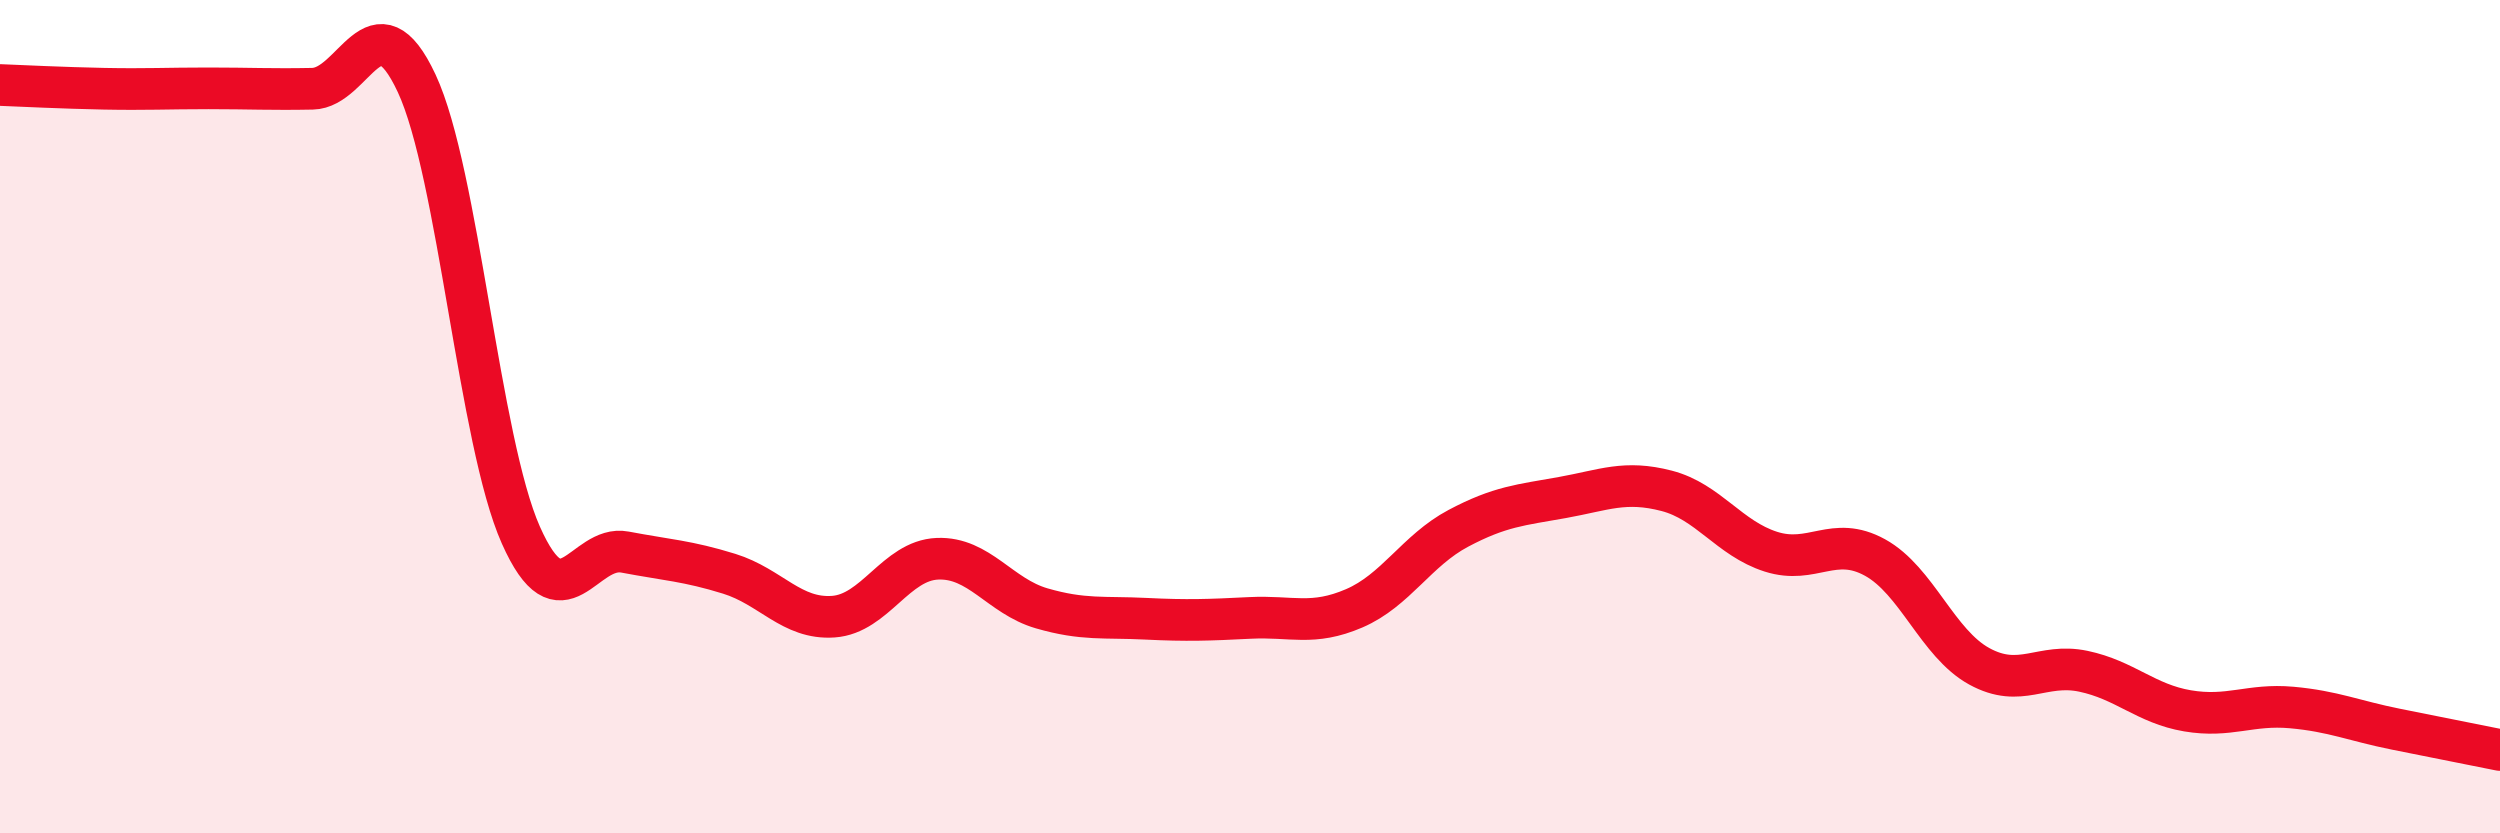 
    <svg width="60" height="20" viewBox="0 0 60 20" xmlns="http://www.w3.org/2000/svg">
      <path
        d="M 0,2.04 C 0.5,2.06 1.5,2.11 2.5,2.13 C 3.5,2.15 4,2.12 5,2.12 C 6,2.12 6.5,2.15 7.5,2.13 C 8.5,2.11 9,-0.14 10,2 C 11,4.14 11.5,10.59 12.5,12.84 C 13.5,15.09 14,13.06 15,13.25 C 16,13.44 16.5,13.46 17.5,13.77 C 18.5,14.08 19,14.87 20,14.8 C 21,14.73 21.5,13.45 22.5,13.41 C 23.5,13.37 24,14.31 25,14.6 C 26,14.89 26.5,14.8 27.5,14.85 C 28.5,14.9 29,14.88 30,14.83 C 31,14.78 31.5,15.03 32.5,14.6 C 33.5,14.17 34,13.21 35,12.68 C 36,12.15 36.5,12.12 37.5,11.94 C 38.5,11.76 39,11.52 40,11.78 C 41,12.04 41.5,12.92 42.5,13.24 C 43.5,13.56 44,12.83 45,13.38 C 46,13.93 46.5,15.44 47.5,15.99 C 48.5,16.54 49,15.9 50,16.11 C 51,16.32 51.5,16.89 52.5,17.06 C 53.5,17.23 54,16.89 55,16.98 C 56,17.07 56.5,17.3 57.5,17.5 C 58.5,17.7 59.5,17.9 60,18L60 20L0 20Z"
        fill="#EB0A25"
        opacity="0.1"
        stroke-linecap="round"
        stroke-linejoin="round"
      />
      <path
        d="M 0,2.04 C 0.5,2.06 1.5,2.11 2.5,2.13 C 3.5,2.15 4,2.12 5,2.12 C 6,2.12 6.5,2.15 7.5,2.13 C 8.5,2.11 9,-0.14 10,2 C 11,4.14 11.5,10.59 12.5,12.84 C 13.5,15.09 14,13.06 15,13.25 C 16,13.44 16.5,13.46 17.5,13.77 C 18.5,14.08 19,14.87 20,14.8 C 21,14.73 21.5,13.45 22.5,13.41 C 23.5,13.37 24,14.31 25,14.6 C 26,14.89 26.5,14.8 27.5,14.85 C 28.5,14.9 29,14.88 30,14.83 C 31,14.78 31.5,15.03 32.5,14.6 C 33.5,14.17 34,13.21 35,12.68 C 36,12.15 36.5,12.12 37.5,11.94 C 38.5,11.76 39,11.52 40,11.78 C 41,12.04 41.5,12.92 42.5,13.24 C 43.5,13.56 44,12.83 45,13.38 C 46,13.93 46.5,15.44 47.5,15.99 C 48.5,16.54 49,15.9 50,16.11 C 51,16.32 51.5,16.89 52.5,17.06 C 53.5,17.23 54,16.89 55,16.98 C 56,17.07 56.5,17.3 57.5,17.5 C 58.5,17.7 59.5,17.9 60,18"
        stroke="#EB0A25"
        stroke-width="1"
        fill="none"
        stroke-linecap="round"
        stroke-linejoin="round"
      />
    </svg>
  